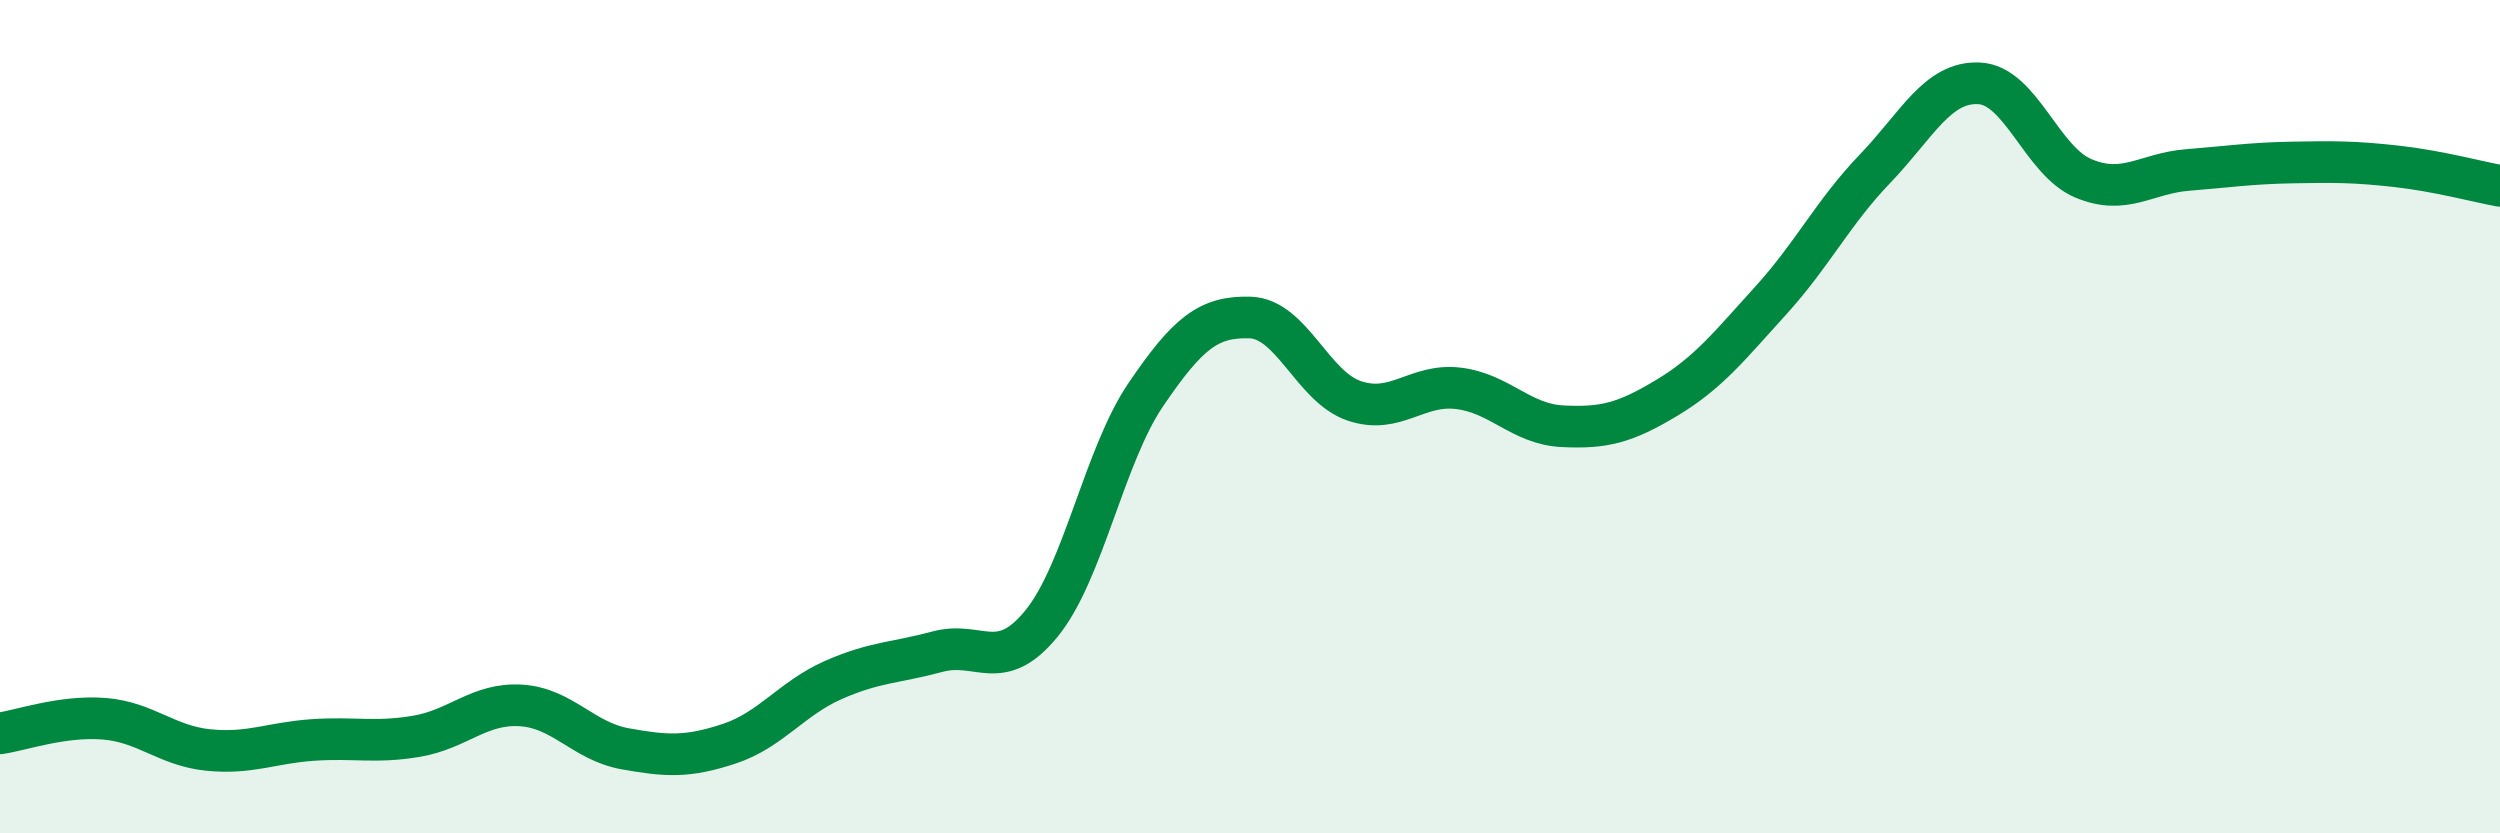 
    <svg width="60" height="20" viewBox="0 0 60 20" xmlns="http://www.w3.org/2000/svg">
      <path
        d="M 0,17.6 C 0.5,17.53 1.5,17.17 2.5,17.25 C 3.5,17.33 4,17.9 5,18 C 6,18.1 6.5,17.83 7.5,17.76 C 8.5,17.69 9,17.84 10,17.67 C 11,17.5 11.5,16.87 12.5,16.93 C 13.5,16.99 14,17.79 15,17.97 C 16,18.15 16.5,18.18 17.5,17.85 C 18.5,17.52 19,16.76 20,16.32 C 21,15.88 21.5,15.91 22.5,15.64 C 23.5,15.37 24,16.19 25,14.96 C 26,13.73 26.5,10.94 27.5,9.47 C 28.5,8 29,7.59 30,7.62 C 31,7.65 31.5,9.28 32.5,9.62 C 33.5,9.96 34,9.2 35,9.32 C 36,9.44 36.5,10.18 37.5,10.23 C 38.5,10.28 39,10.15 40,9.55 C 41,8.95 41.5,8.31 42.5,7.21 C 43.5,6.11 44,5.09 45,4.05 C 46,3.01 46.5,1.95 47.5,2 C 48.5,2.05 49,3.86 50,4.28 C 51,4.7 51.5,4.16 52.5,4.08 C 53.5,4 54,3.92 55,3.9 C 56,3.88 56.5,3.88 57.5,3.99 C 58.5,4.1 59.5,4.37 60,4.46L60 20L0 20Z"
        fill="#008740"
        opacity="0.1"
        stroke-linecap="round"
        stroke-linejoin="round"
      />
      <path
        d="M 0,17.6 C 0.5,17.53 1.5,17.17 2.5,17.25 C 3.5,17.33 4,17.9 5,18 C 6,18.1 6.5,17.83 7.5,17.76 C 8.5,17.69 9,17.84 10,17.67 C 11,17.5 11.5,16.87 12.5,16.93 C 13.5,16.99 14,17.79 15,17.97 C 16,18.15 16.5,18.18 17.5,17.85 C 18.5,17.52 19,16.76 20,16.32 C 21,15.88 21.5,15.91 22.5,15.64 C 23.5,15.37 24,16.19 25,14.96 C 26,13.73 26.5,10.94 27.5,9.47 C 28.5,8 29,7.59 30,7.62 C 31,7.65 31.5,9.28 32.5,9.62 C 33.5,9.96 34,9.2 35,9.32 C 36,9.44 36.5,10.18 37.5,10.23 C 38.5,10.28 39,10.15 40,9.55 C 41,8.95 41.5,8.31 42.5,7.21 C 43.5,6.11 44,5.09 45,4.05 C 46,3.01 46.5,1.95 47.5,2 C 48.5,2.05 49,3.86 50,4.28 C 51,4.7 51.5,4.16 52.5,4.08 C 53.5,4 54,3.92 55,3.9 C 56,3.88 56.5,3.88 57.5,3.99 C 58.5,4.1 59.5,4.37 60,4.46"
        stroke="#008740"
        stroke-width="1"
        fill="none"
        stroke-linecap="round"
        stroke-linejoin="round"
      />
    </svg>
  